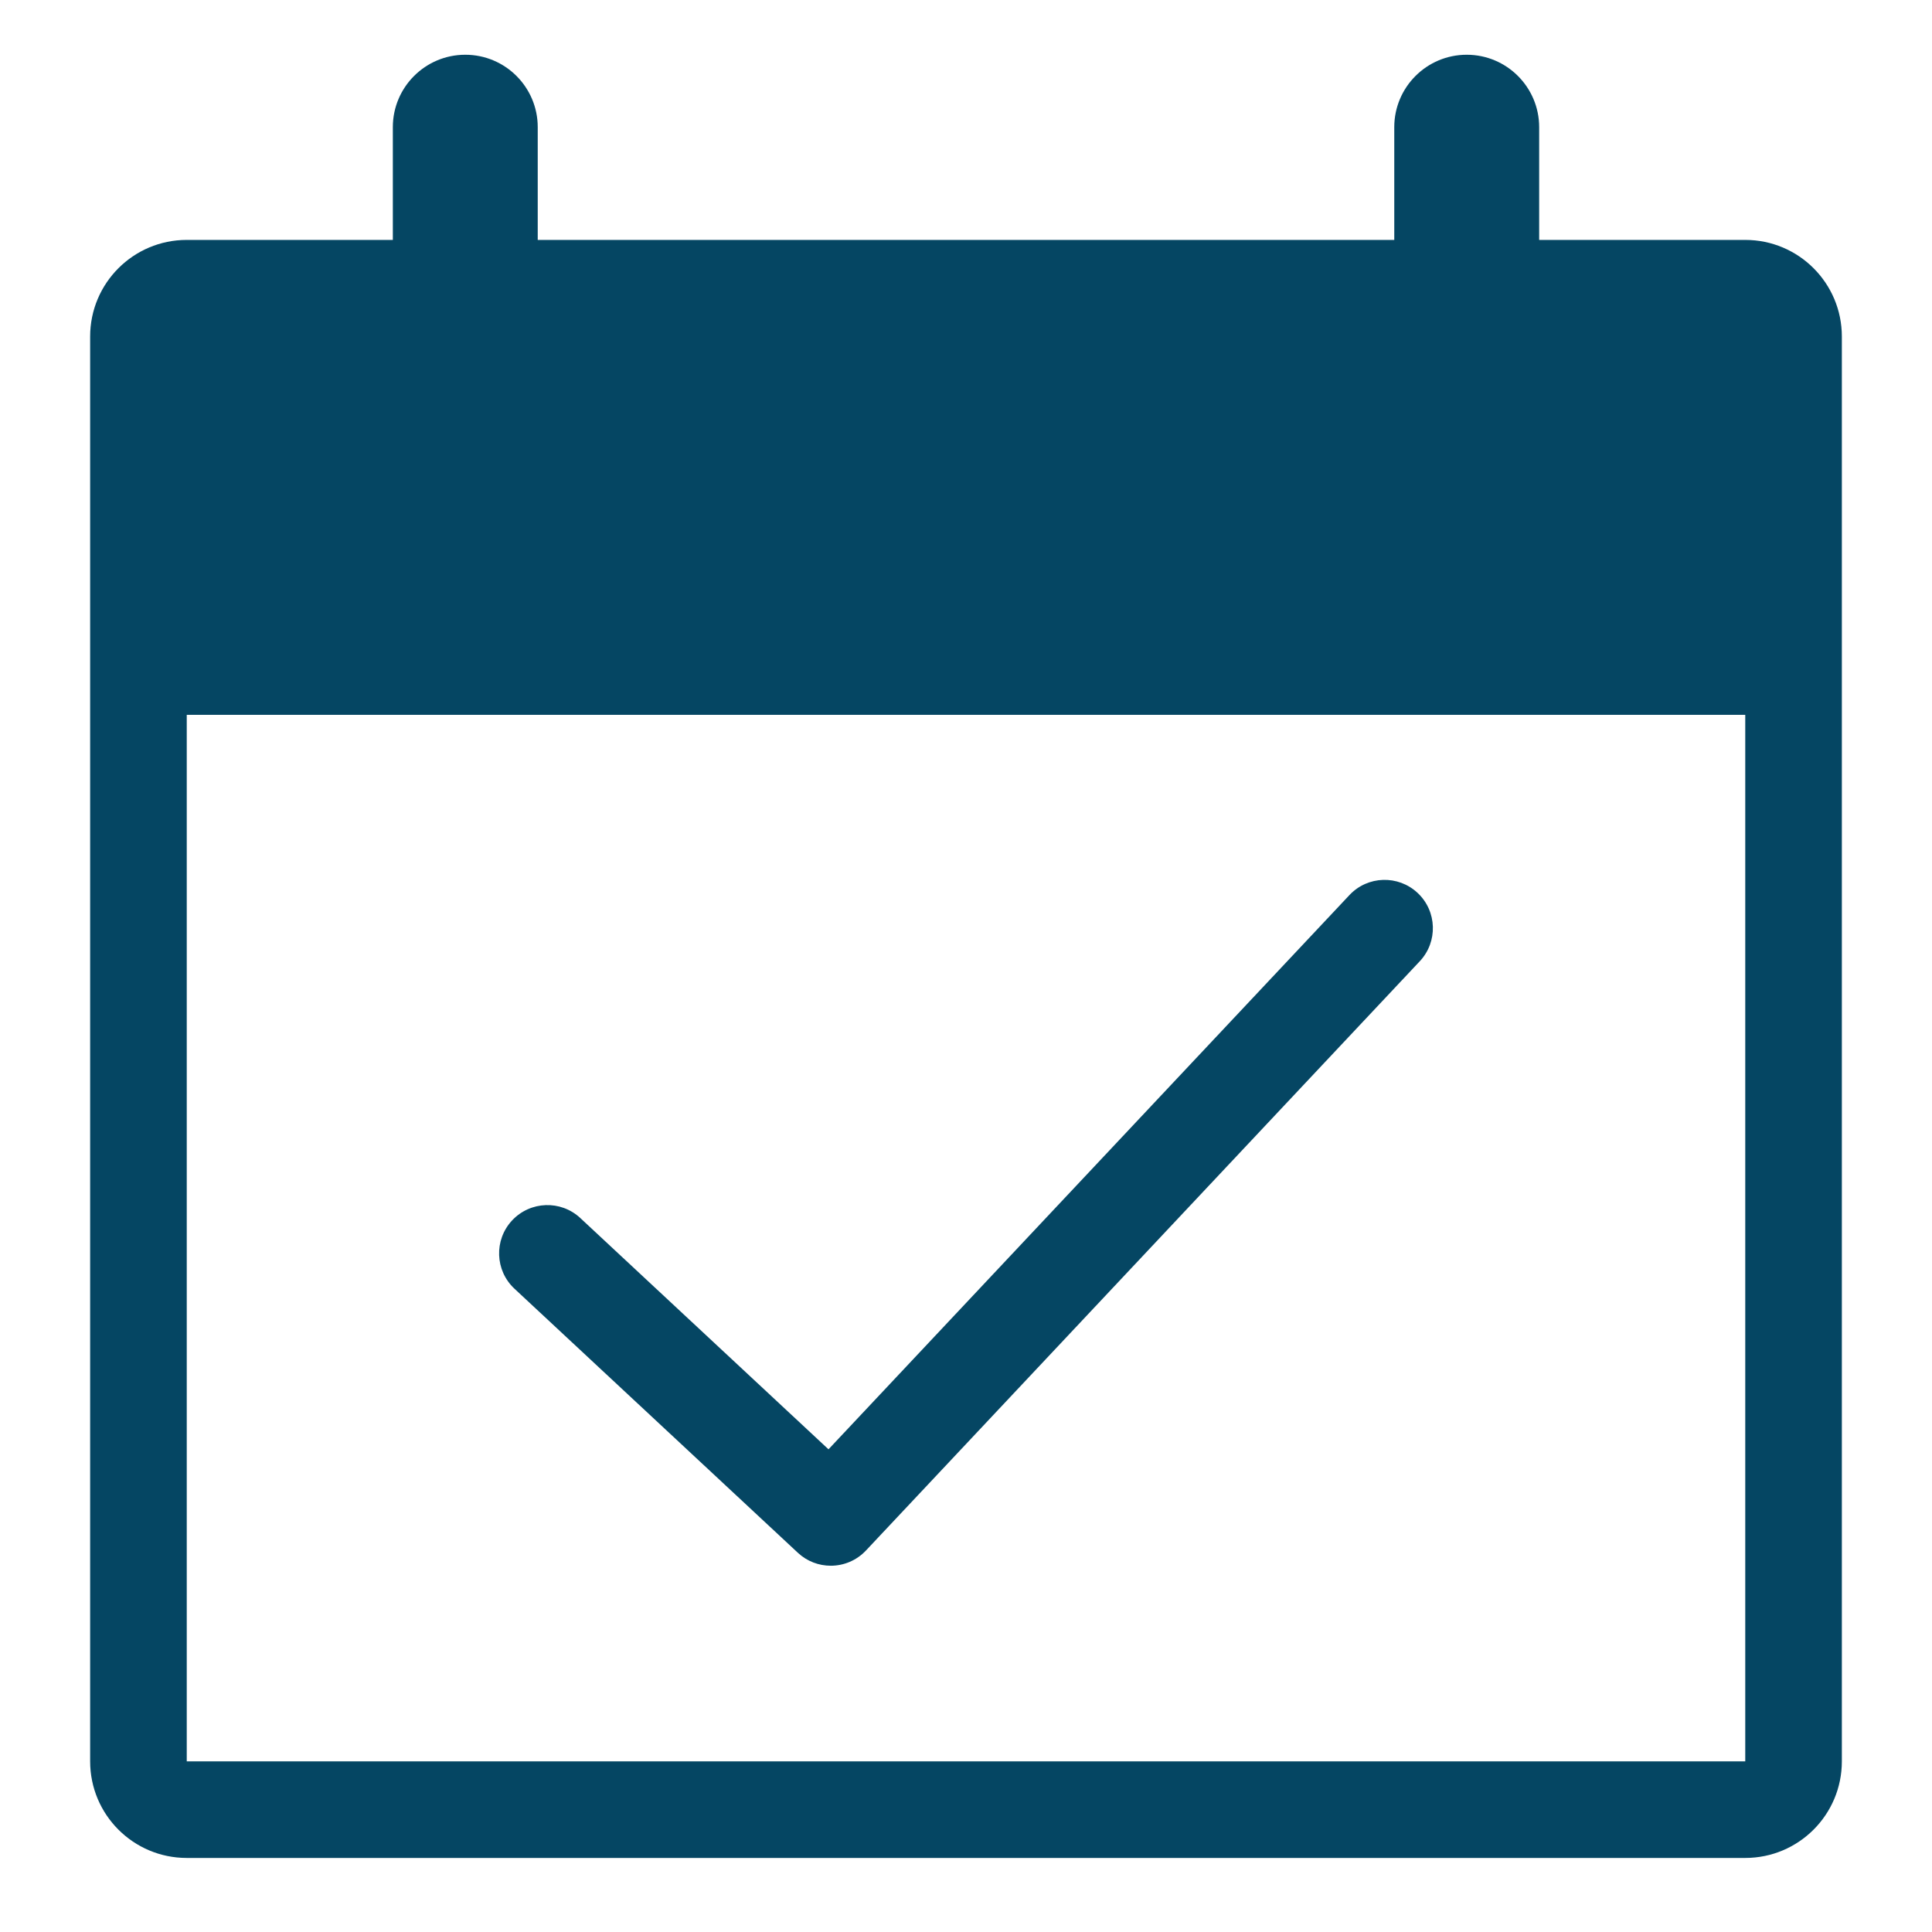 <svg enable-background="new 0 0 100 100" fill="#054663" viewBox="0 0 100 100" xmlns="http://www.w3.org/2000/svg"><path d="m41.297 80.371c.48.449 1.092.671 1.703.671.666 0 1.33-.265 1.822-.788l28.666-30.5c.945-1.006.896-2.588-.109-3.533-1.006-.946-2.59-.898-3.533.109l-26.963 28.686-12.846-11.97c-1.01-.942-2.592-.884-3.533.125-.941 1.01-.885 2.592.125 3.533zm49.037-67.953h-10.667v-5.834c0-2.071-1.679-3.75-3.75-3.75s-3.75 1.679-3.75 3.75v5.834h-44.334v-5.834c0-2.071-1.679-3.75-3.75-3.75s-3.75 1.679-3.75 3.75v5.834h-10.667c-2.762 0-5 2.238-5 5v73.749c0 2.762 2.238 5 5 5h80.668c2.762 0 5-2.238 5-5v-73.749c0-2.762-2.238-5-5-5zm0 78.749h-80.668v-54.167h80.668z"/></svg>